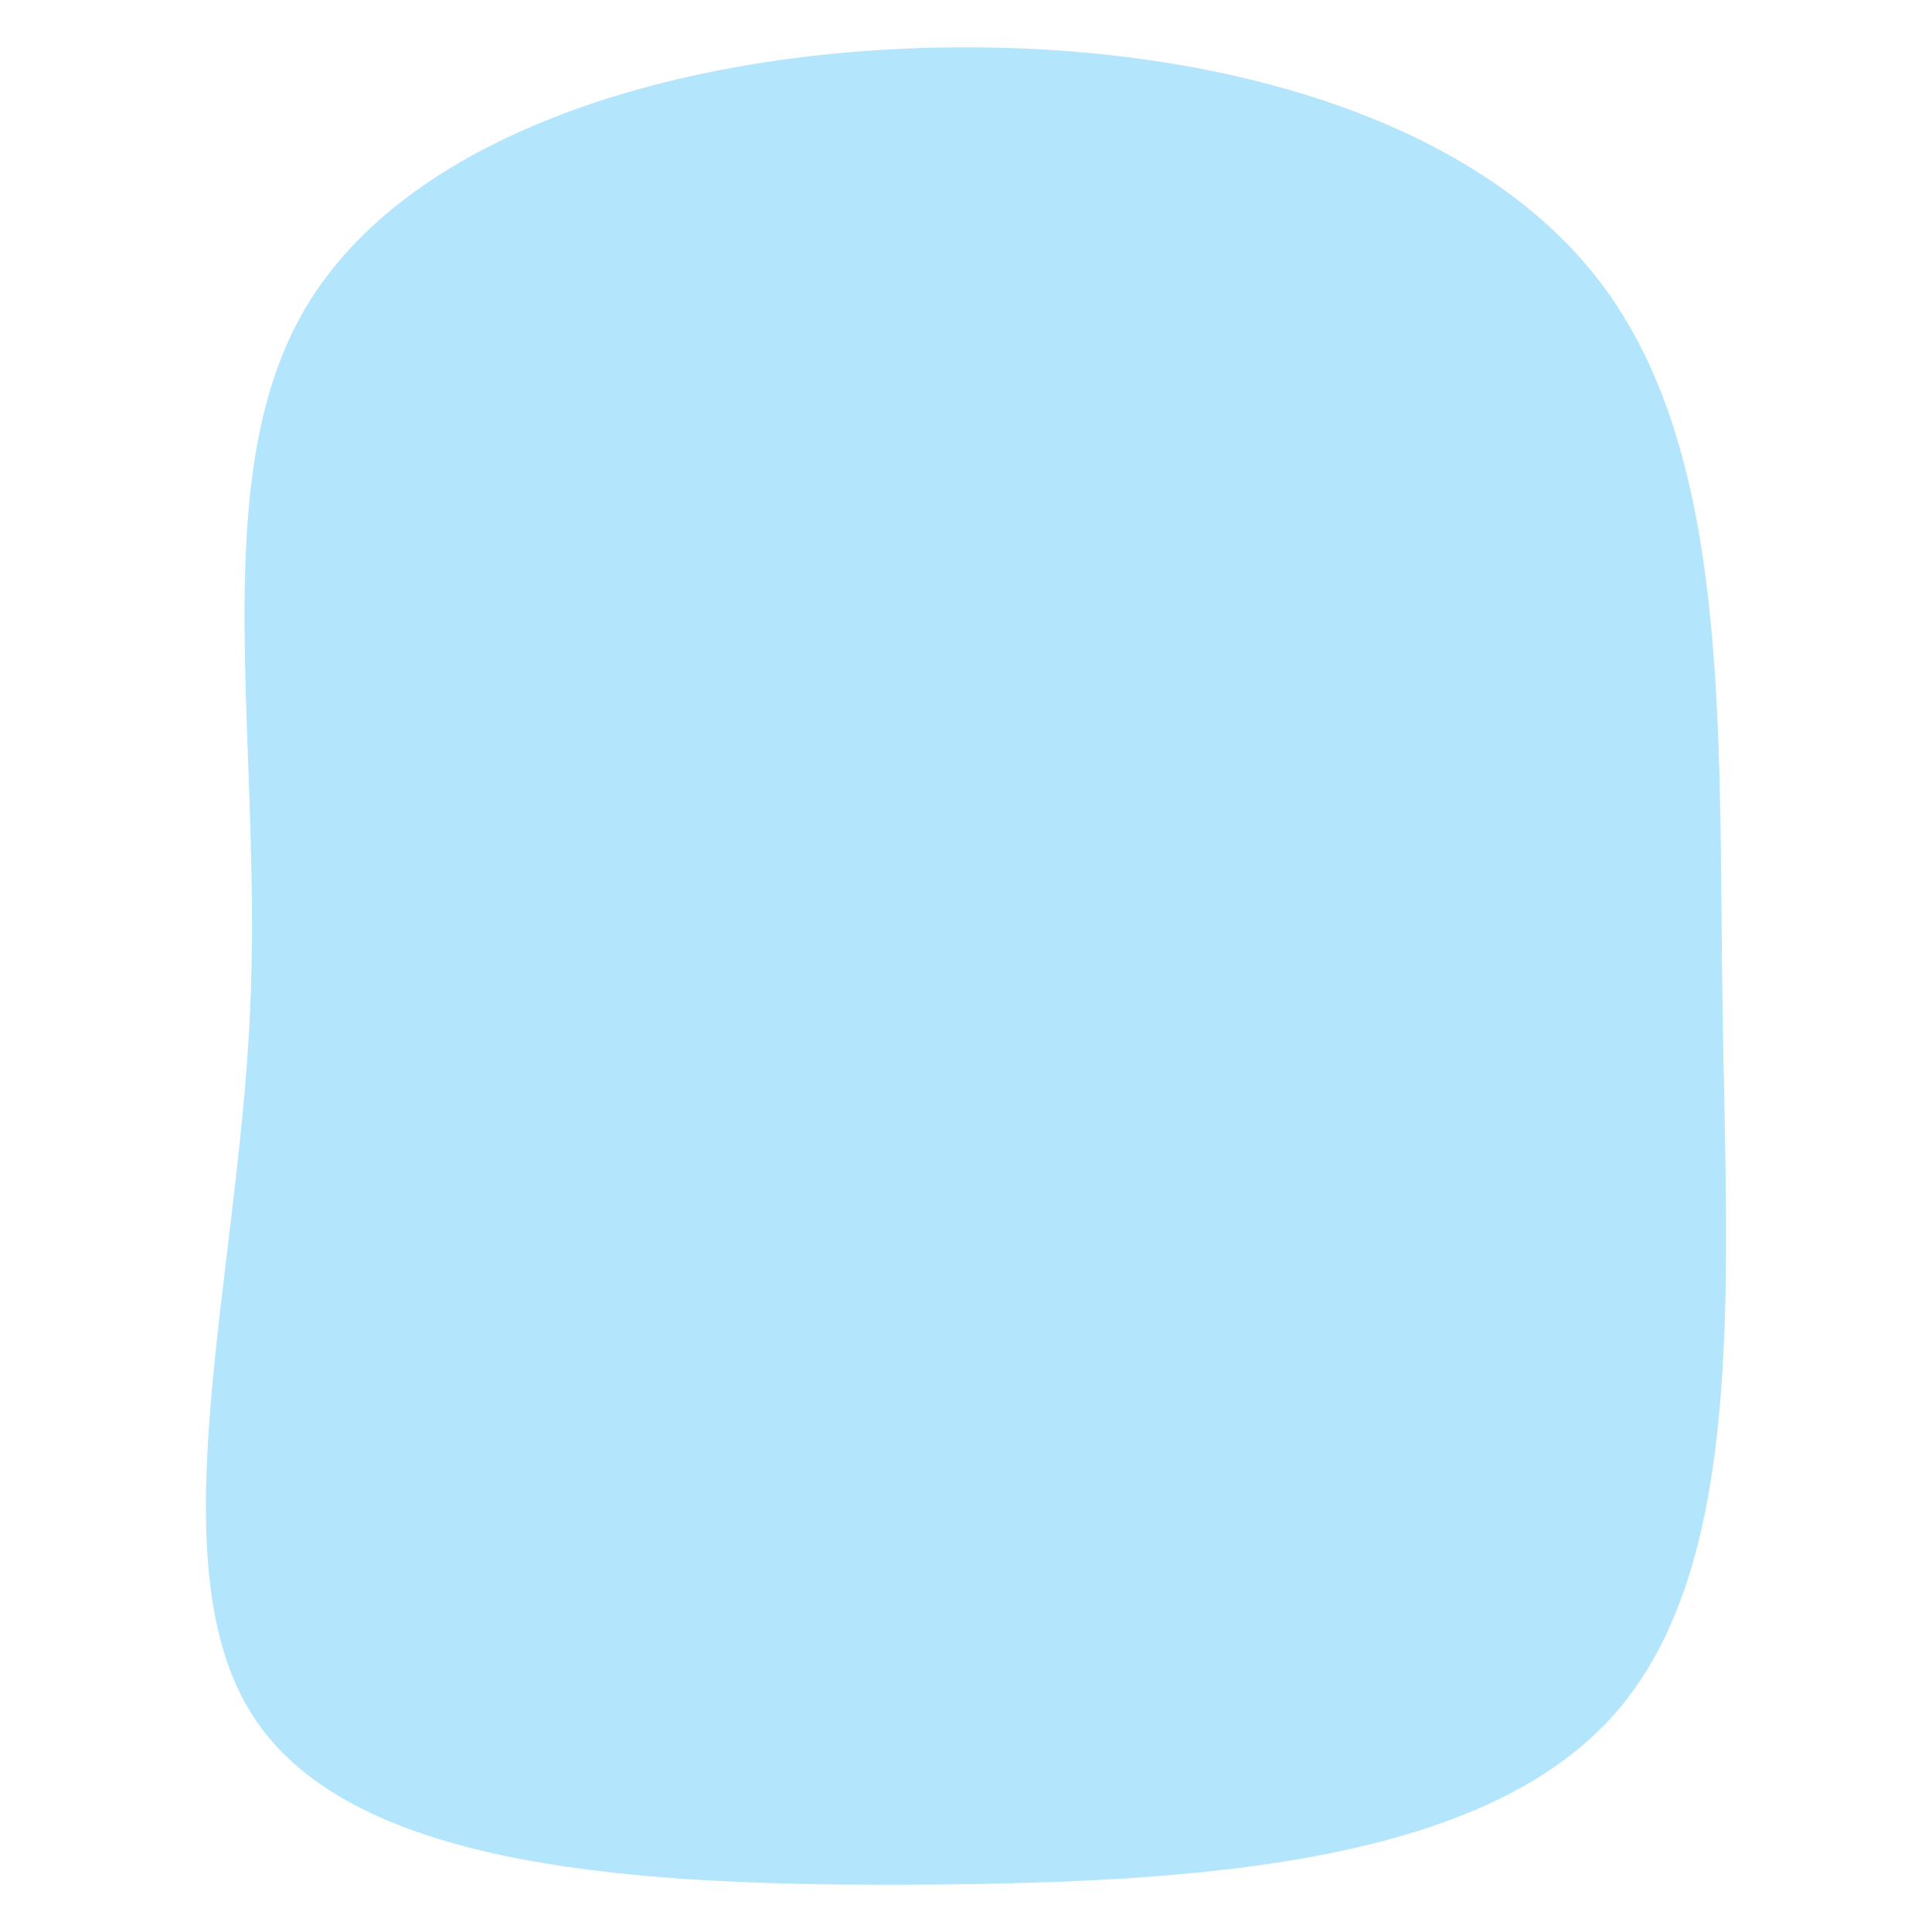 <svg xmlns="http://www.w3.org/2000/svg" width="900" height="900"><path fill="#B3E5FC" d="M745.6 131.625c60.6 79.8 54.9 206.9 56.8 335.8 1.9 128.9 11.4 259.7-49.3 329.9-60.7 70.2-191.5 79.7-323.2 80.6-131.7.8-264.3-6.9-311.1-77.1-46.9-70.1-8.1-202.7-2.3-329.5 5.9-126.7-21.3-247.6 25.6-327.5 46.9-79.8 167.8-118.5 291.8-121.6 123.9-3.1 251 29.5 311.7 109.4"/></svg>